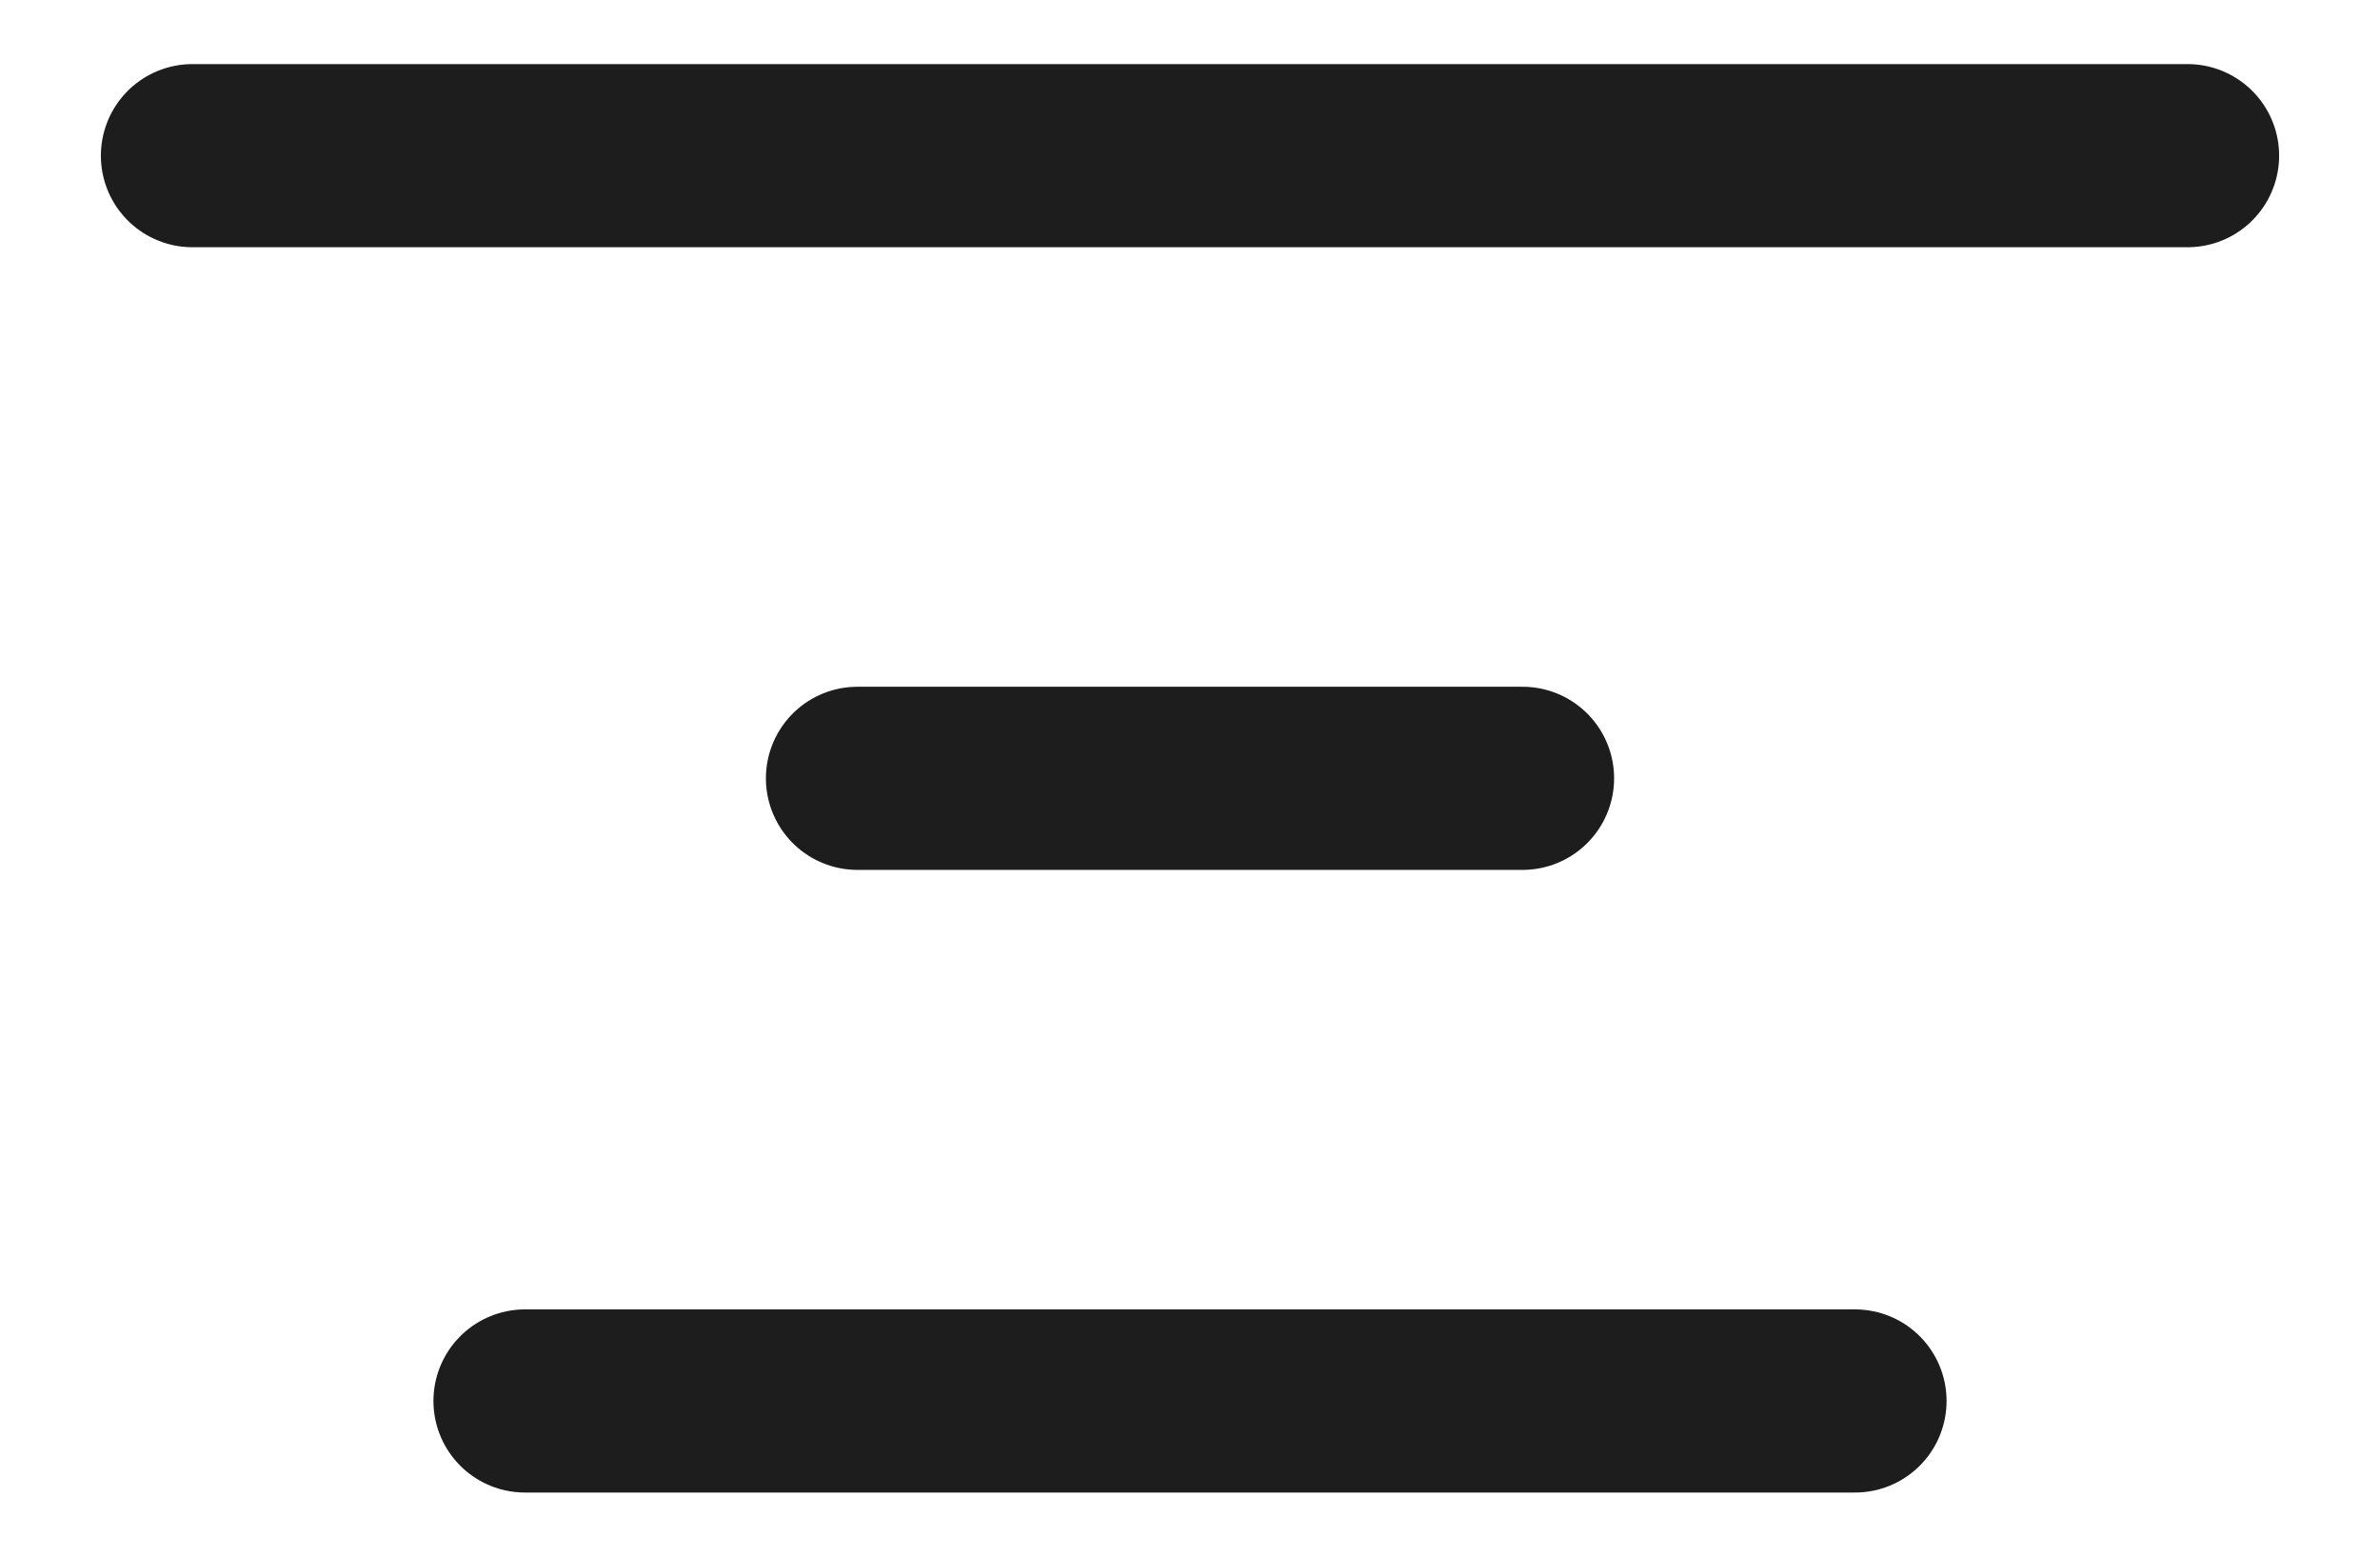 <svg width="26" height="17" viewBox="0 0 26 17" fill="none" xmlns="http://www.w3.org/2000/svg">
<path d="M2.102 1.7H23.898M9.367 8.5H16.633M5.735 15.3H20.265" stroke="#1D1D1D" stroke-width="2" stroke-linecap="round" stroke-linejoin="round"/>
</svg>
